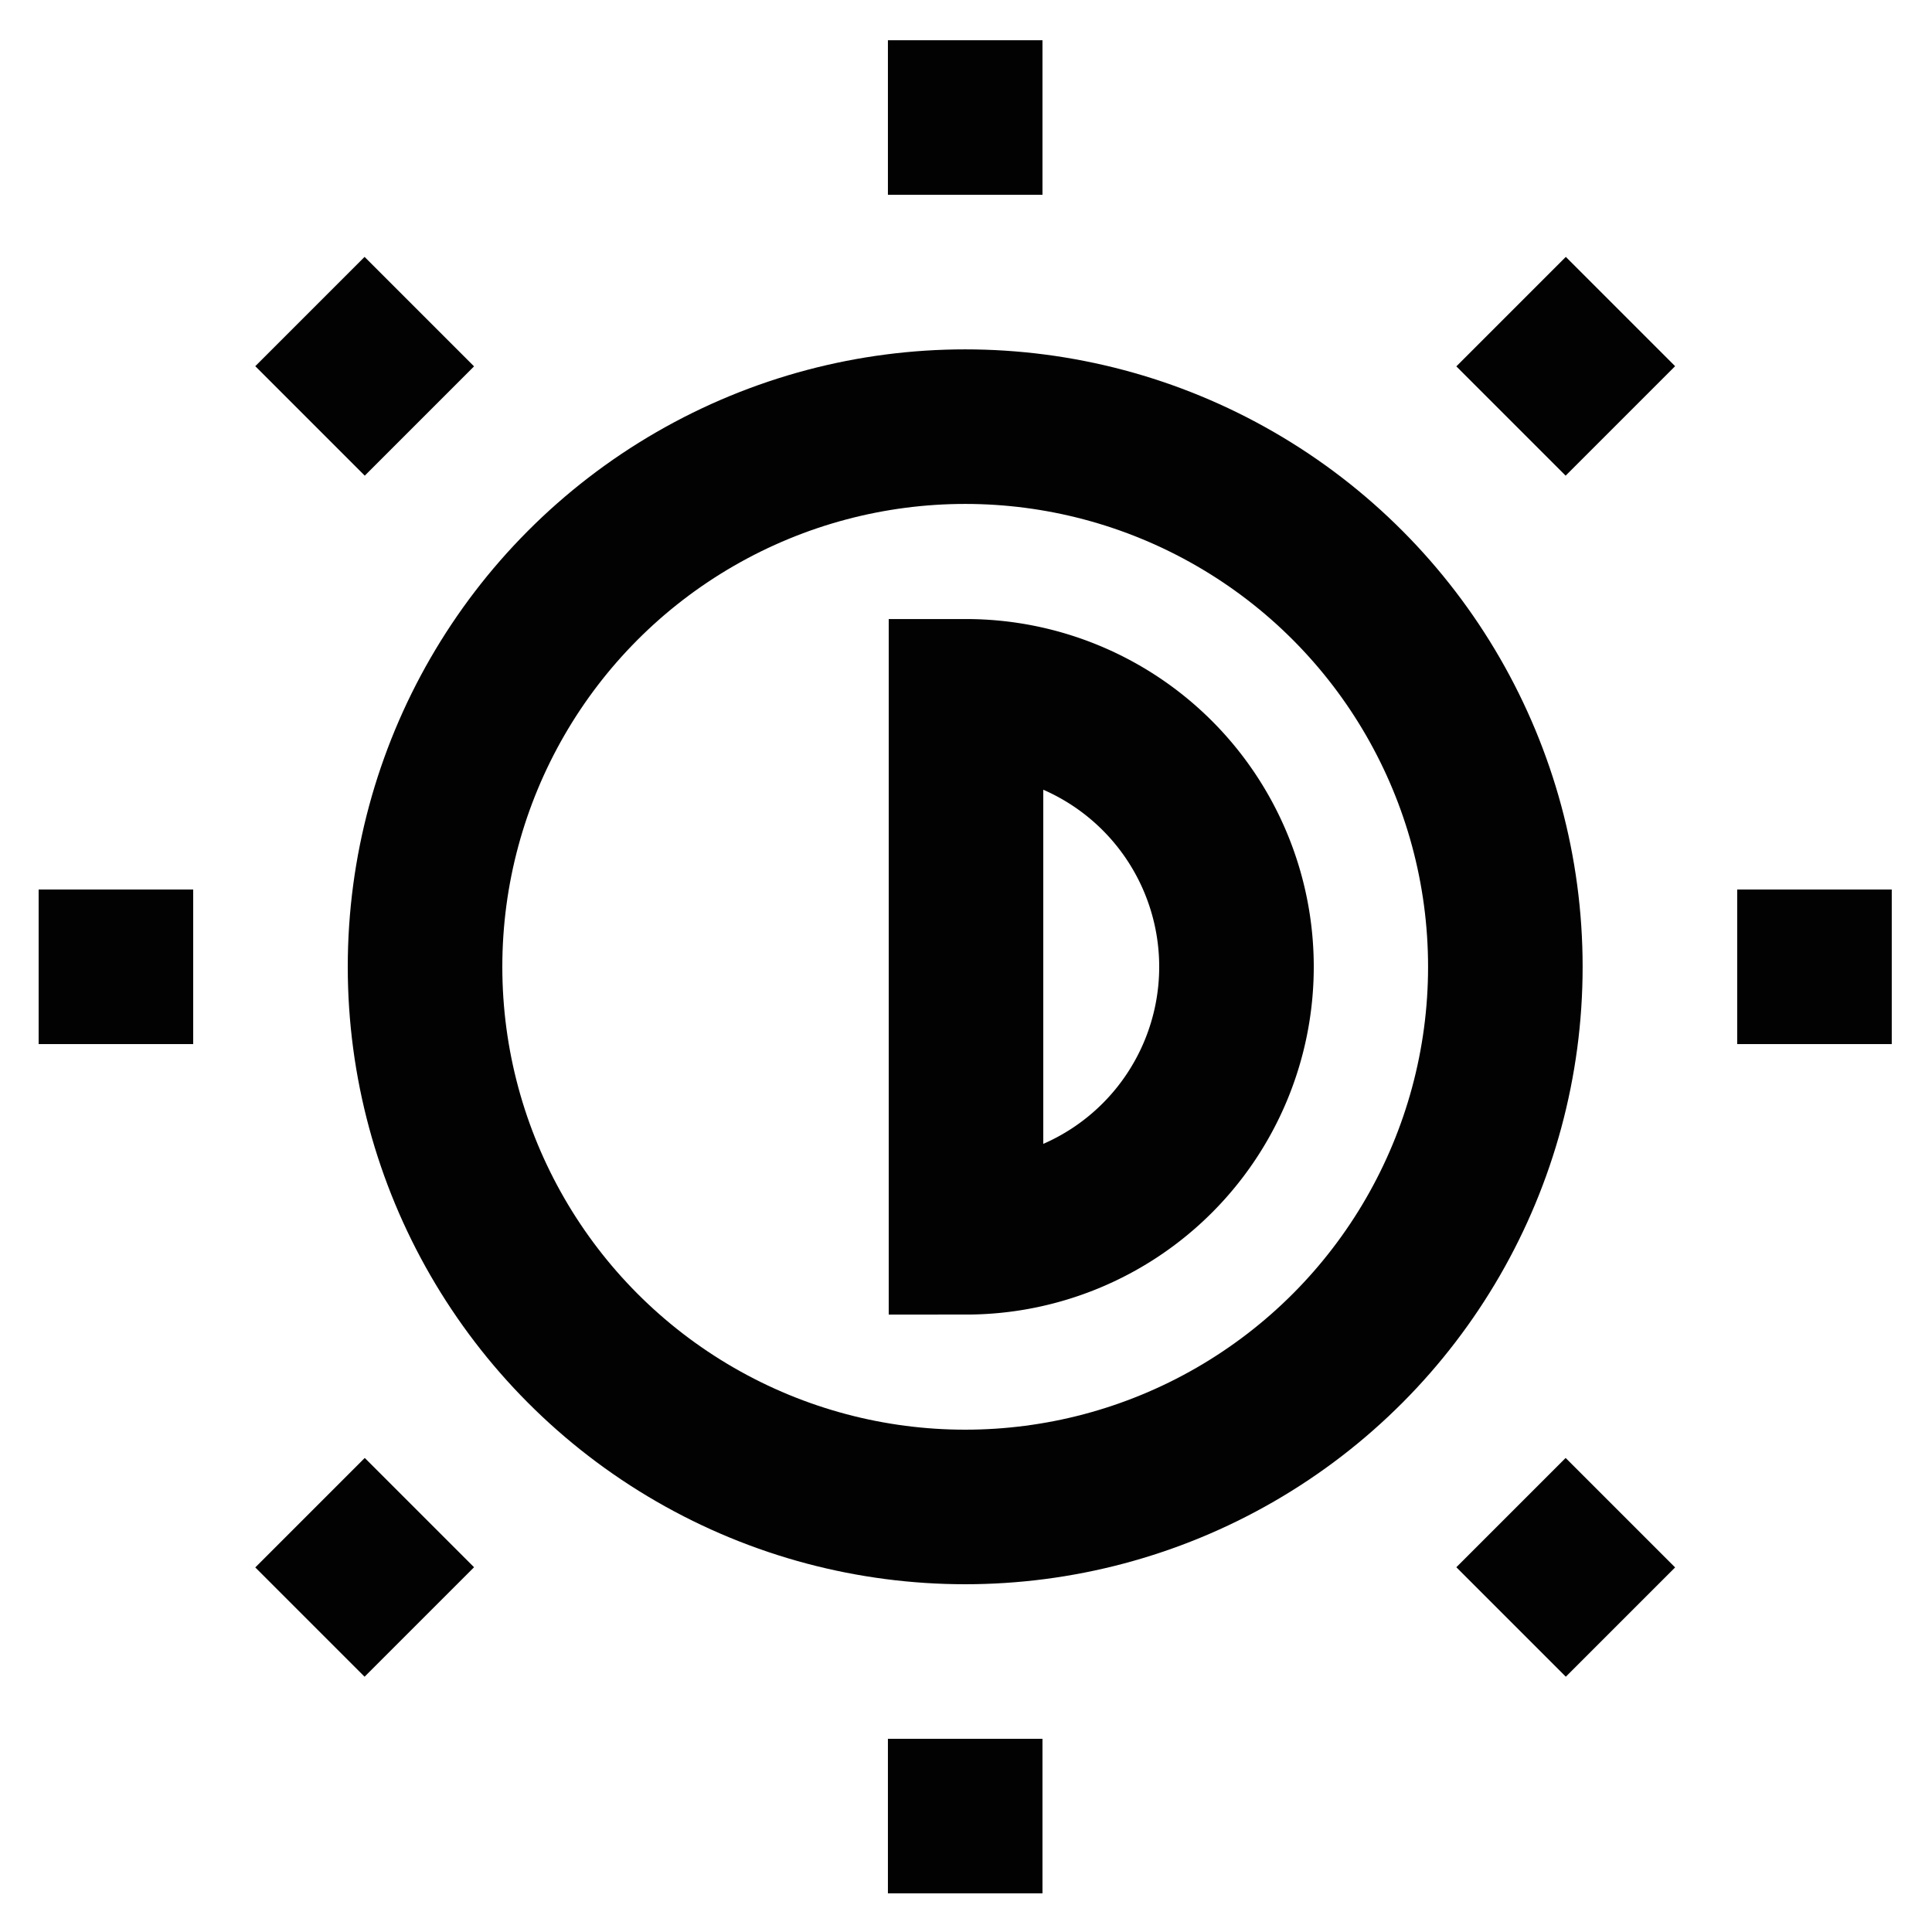 <?xml version="1.0" encoding="utf-8"?>
<!-- Uploaded to: SVG Repo, www.svgrepo.com, Generator: SVG Repo Mixer Tools -->
<svg width="800px" height="800px" viewBox="0 0 24 24" xmlns="http://www.w3.org/2000/svg">
<defs>
<style>.cls-1{fill:none;stroke:#020202;stroke-miterlimit:10;stroke-width:1.92px;}</style>
</defs>
<g id="roll_brush" data-name="roll brush">
<circle class="cls-1" cx="11.99" cy="12.01" r="6.71"/>
<path class="cls-1" d="M12,8.65a3.36,3.36,0,0,1,0,6.72Z"/>
<line class="cls-1" x1="11.99" y1="0.5" x2="11.99" y2="2.42"/>
<line class="cls-1" x1="11.99" y1="21.6" x2="11.99" y2="23.52"/>
<line class="cls-1" x1="0.48" y1="12.01" x2="2.4" y2="12.01"/>
<line class="cls-1" x1="21.58" y1="12.01" x2="23.5" y2="12.01"/>
<line class="cls-1" x1="20.13" y1="3.87" x2="18.77" y2="5.23"/>
<line class="cls-1" x1="5.21" y1="18.79" x2="3.85" y2="20.15"/>
<line class="cls-1" x1="3.85" y1="3.87" x2="5.21" y2="5.23"/>
<line class="cls-1" x1="18.77" y1="18.79" x2="20.13" y2="20.15"/>
</g>
</svg>